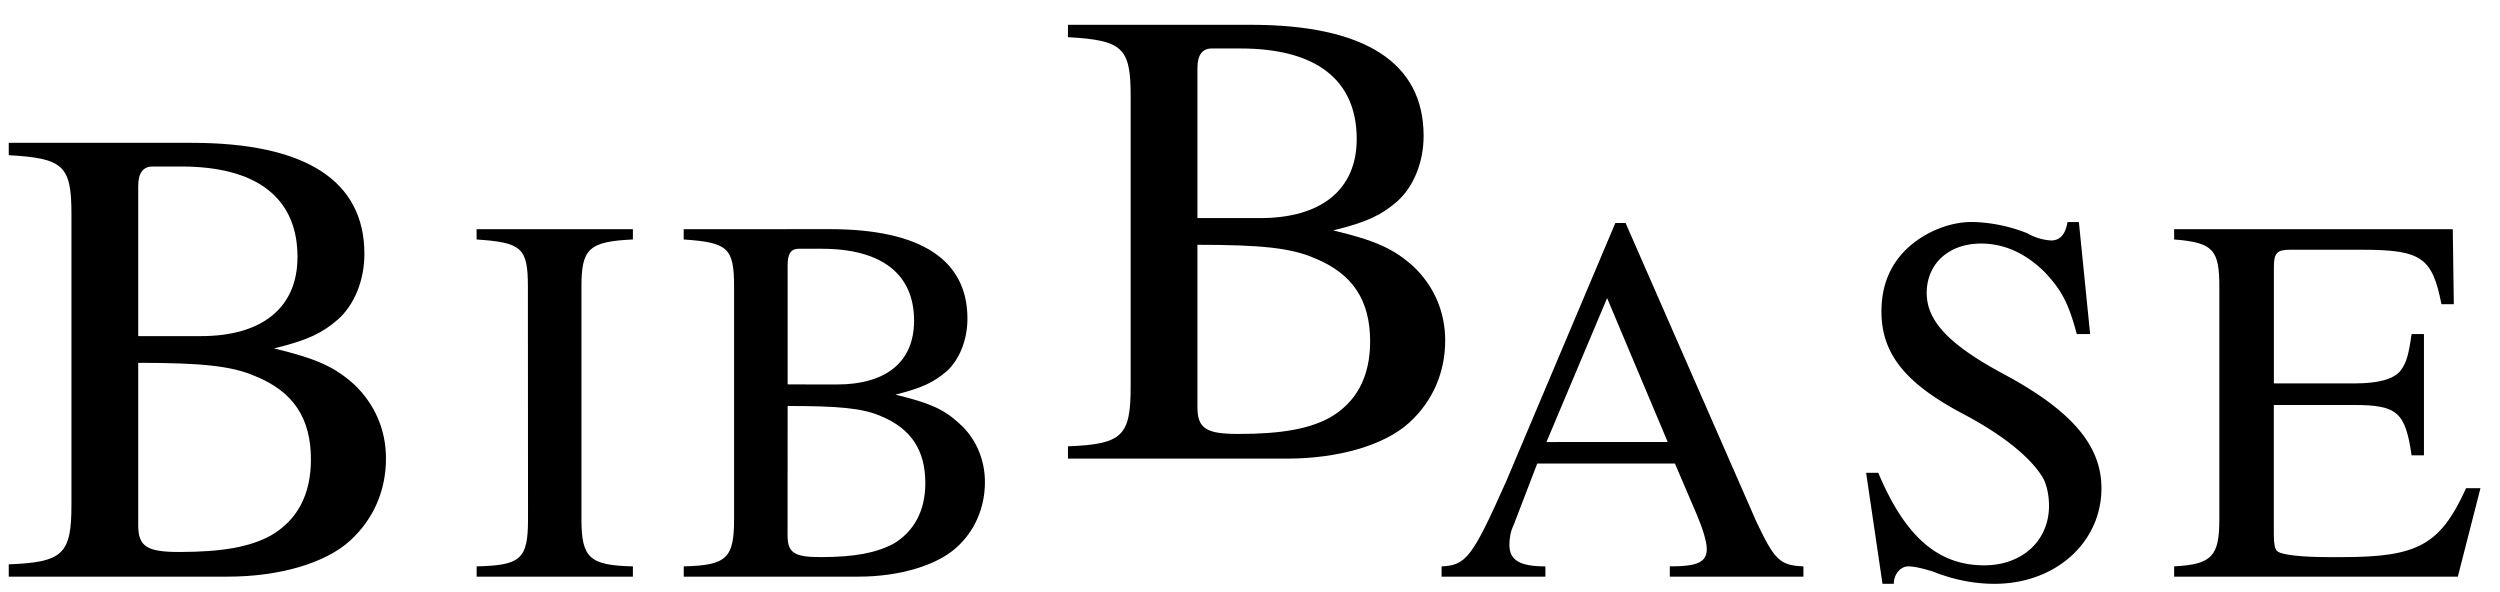 <svg xmlns="http://www.w3.org/2000/svg" xmlns:xlink="http://www.w3.org/1999/xlink" version="1.2" viewBox="0 0 38 9"><defs><symbol id="a" overflow="visible"><path d="M.172-6.594v.188c.828.047.953.156.953.89v4.422c0 .75-.125.875-.953.907V0H3.5c.781 0 1.484-.203 1.86-.547.359-.328.546-.765.546-1.25 0-.437-.172-.828-.484-1.125-.297-.265-.563-.39-1.219-.547.516-.125.734-.234.969-.437.25-.219.406-.594.406-1 0-1.11-.89-1.688-2.625-1.688ZM2.14-3.25c.968 0 1.421.047 1.78.203.579.235.845.64.845 1.266 0 .531-.204.922-.61 1.156-.312.172-.734.25-1.39.25-.485 0-.625-.078-.625-.406Zm0-.406v-2.281c0-.204.078-.297.218-.297h.438c1.156 0 1.765.484 1.765 1.375 0 .765-.53 1.203-1.468 1.203Z" style="stroke:none"/></symbol><symbol id="b" overflow="visible"><path d="M.922-.875c0 .61-.11.703-.781.719V0h2.375v-.156c-.657-.016-.782-.125-.782-.719v-3.531c0-.578.11-.688.782-.719v-.156H.14v.156c.687.047.78.125.78.719Z" style="stroke:none"/></symbol><symbol id="c" overflow="visible"><path d="M.14-5.281v.156c.672.047.766.125.766.719v3.531c0 .594-.11.703-.765.719V0h2.656c.625 0 1.187-.172 1.484-.438.282-.25.438-.609.438-1 0-.343-.14-.671-.39-.89-.235-.219-.454-.313-.97-.438.422-.109.579-.187.782-.359.187-.172.312-.469.312-.797 0-.89-.703-1.36-2.094-1.36ZM1.72-2.594c.765 0 1.14.031 1.422.156.453.188.671.516.671 1.016 0 .422-.171.734-.484.922-.265.14-.594.203-1.11.203-.39 0-.5-.062-.5-.328Zm0-.328v-1.812c0-.172.047-.25.172-.25h.343c.922 0 1.407.39 1.407 1.093 0 .625-.422.97-1.172.97Z" style="stroke:none"/></symbol><symbol id="d" overflow="visible"><path d="M5.625-.156c-.36-.016-.438-.094-.719-.688L2.922-5.375h-.156L1.109-1.453C.594-.297.5-.172.125-.156V0h1.578v-.156c-.39 0-.547-.094-.547-.328 0-.094.016-.204.063-.297l.36-.938h2.093L4-.953c.094.219.156.422.156.531 0 .203-.14.266-.562.266V0h2.031Zm-3.906-1.89.922-2.188.921 2.187Z" style="stroke:none"/></symbol><symbol id="e" overflow="visible"><path d="M3.563-5.39H3.39c-.032.187-.11.28-.25.28a.82.82 0 0 1-.36-.109 2.392 2.392 0 0 0-.844-.172c-.328 0-.687.141-.953.375-.28.25-.421.579-.421.985 0 .64.359 1.093 1.25 1.562.562.297.984.625 1.187.938.063.093.11.265.11.453 0 .531-.407.906-.985.906-.703 0-1.203-.437-1.61-1.406H.329L.578.109H.75c0-.156.11-.265.219-.265.094 0 .219.031.375.078.312.125.625.187.937.187.922 0 1.625-.625 1.625-1.453 0-.64-.437-1.172-1.484-1.734-.844-.453-1.172-.813-1.172-1.235 0-.437.328-.75.828-.75.36 0 .688.157.969.438.25.266.36.469.484.938h.203Z" style="stroke:none"/></symbol><symbol id="f" overflow="visible"><path d="M4.75-1.344h-.219c-.39.86-.734 1.047-1.875 1.047h-.219c-.39 0-.718-.031-.78-.094-.032-.03-.048-.109-.048-.25v-1.968h1.22c.655 0 .78.109.874.765h.188v-1.843h-.188c-.047.328-.078.437-.172.562-.11.125-.328.188-.703.188H1.61v-1.766c0-.219.047-.266.25-.266h1.079c.906 0 1.078.11 1.218.828h.188l-.016-1.14H.094v.156c.594.047.687.156.687.719v3.531c0 .563-.11.688-.687.719V0h4.312Z" style="stroke:none"/></symbol></defs><use xlink:href="#a" x="-.039" y="8.765" style="fill:#000;fill-opacity:1"/><use xlink:href="#b" x="7.104" y="8.765" style="fill:#000;fill-opacity:1"/><use xlink:href="#c" x="10.252" y="8.765" style="fill:#000;fill-opacity:1"/><use xlink:href="#a" x="16.061" y="6.971" style="fill:#000;fill-opacity:1"/><use xlink:href="#d" x="21.787" y="8.765" style="fill:#000;fill-opacity:1"/><use xlink:href="#e" x="28.036" y="8.765" style="fill:#000;fill-opacity:1"/><use xlink:href="#f" x="32.953" y="8.765" style="fill:#000;fill-opacity:1"/></svg>